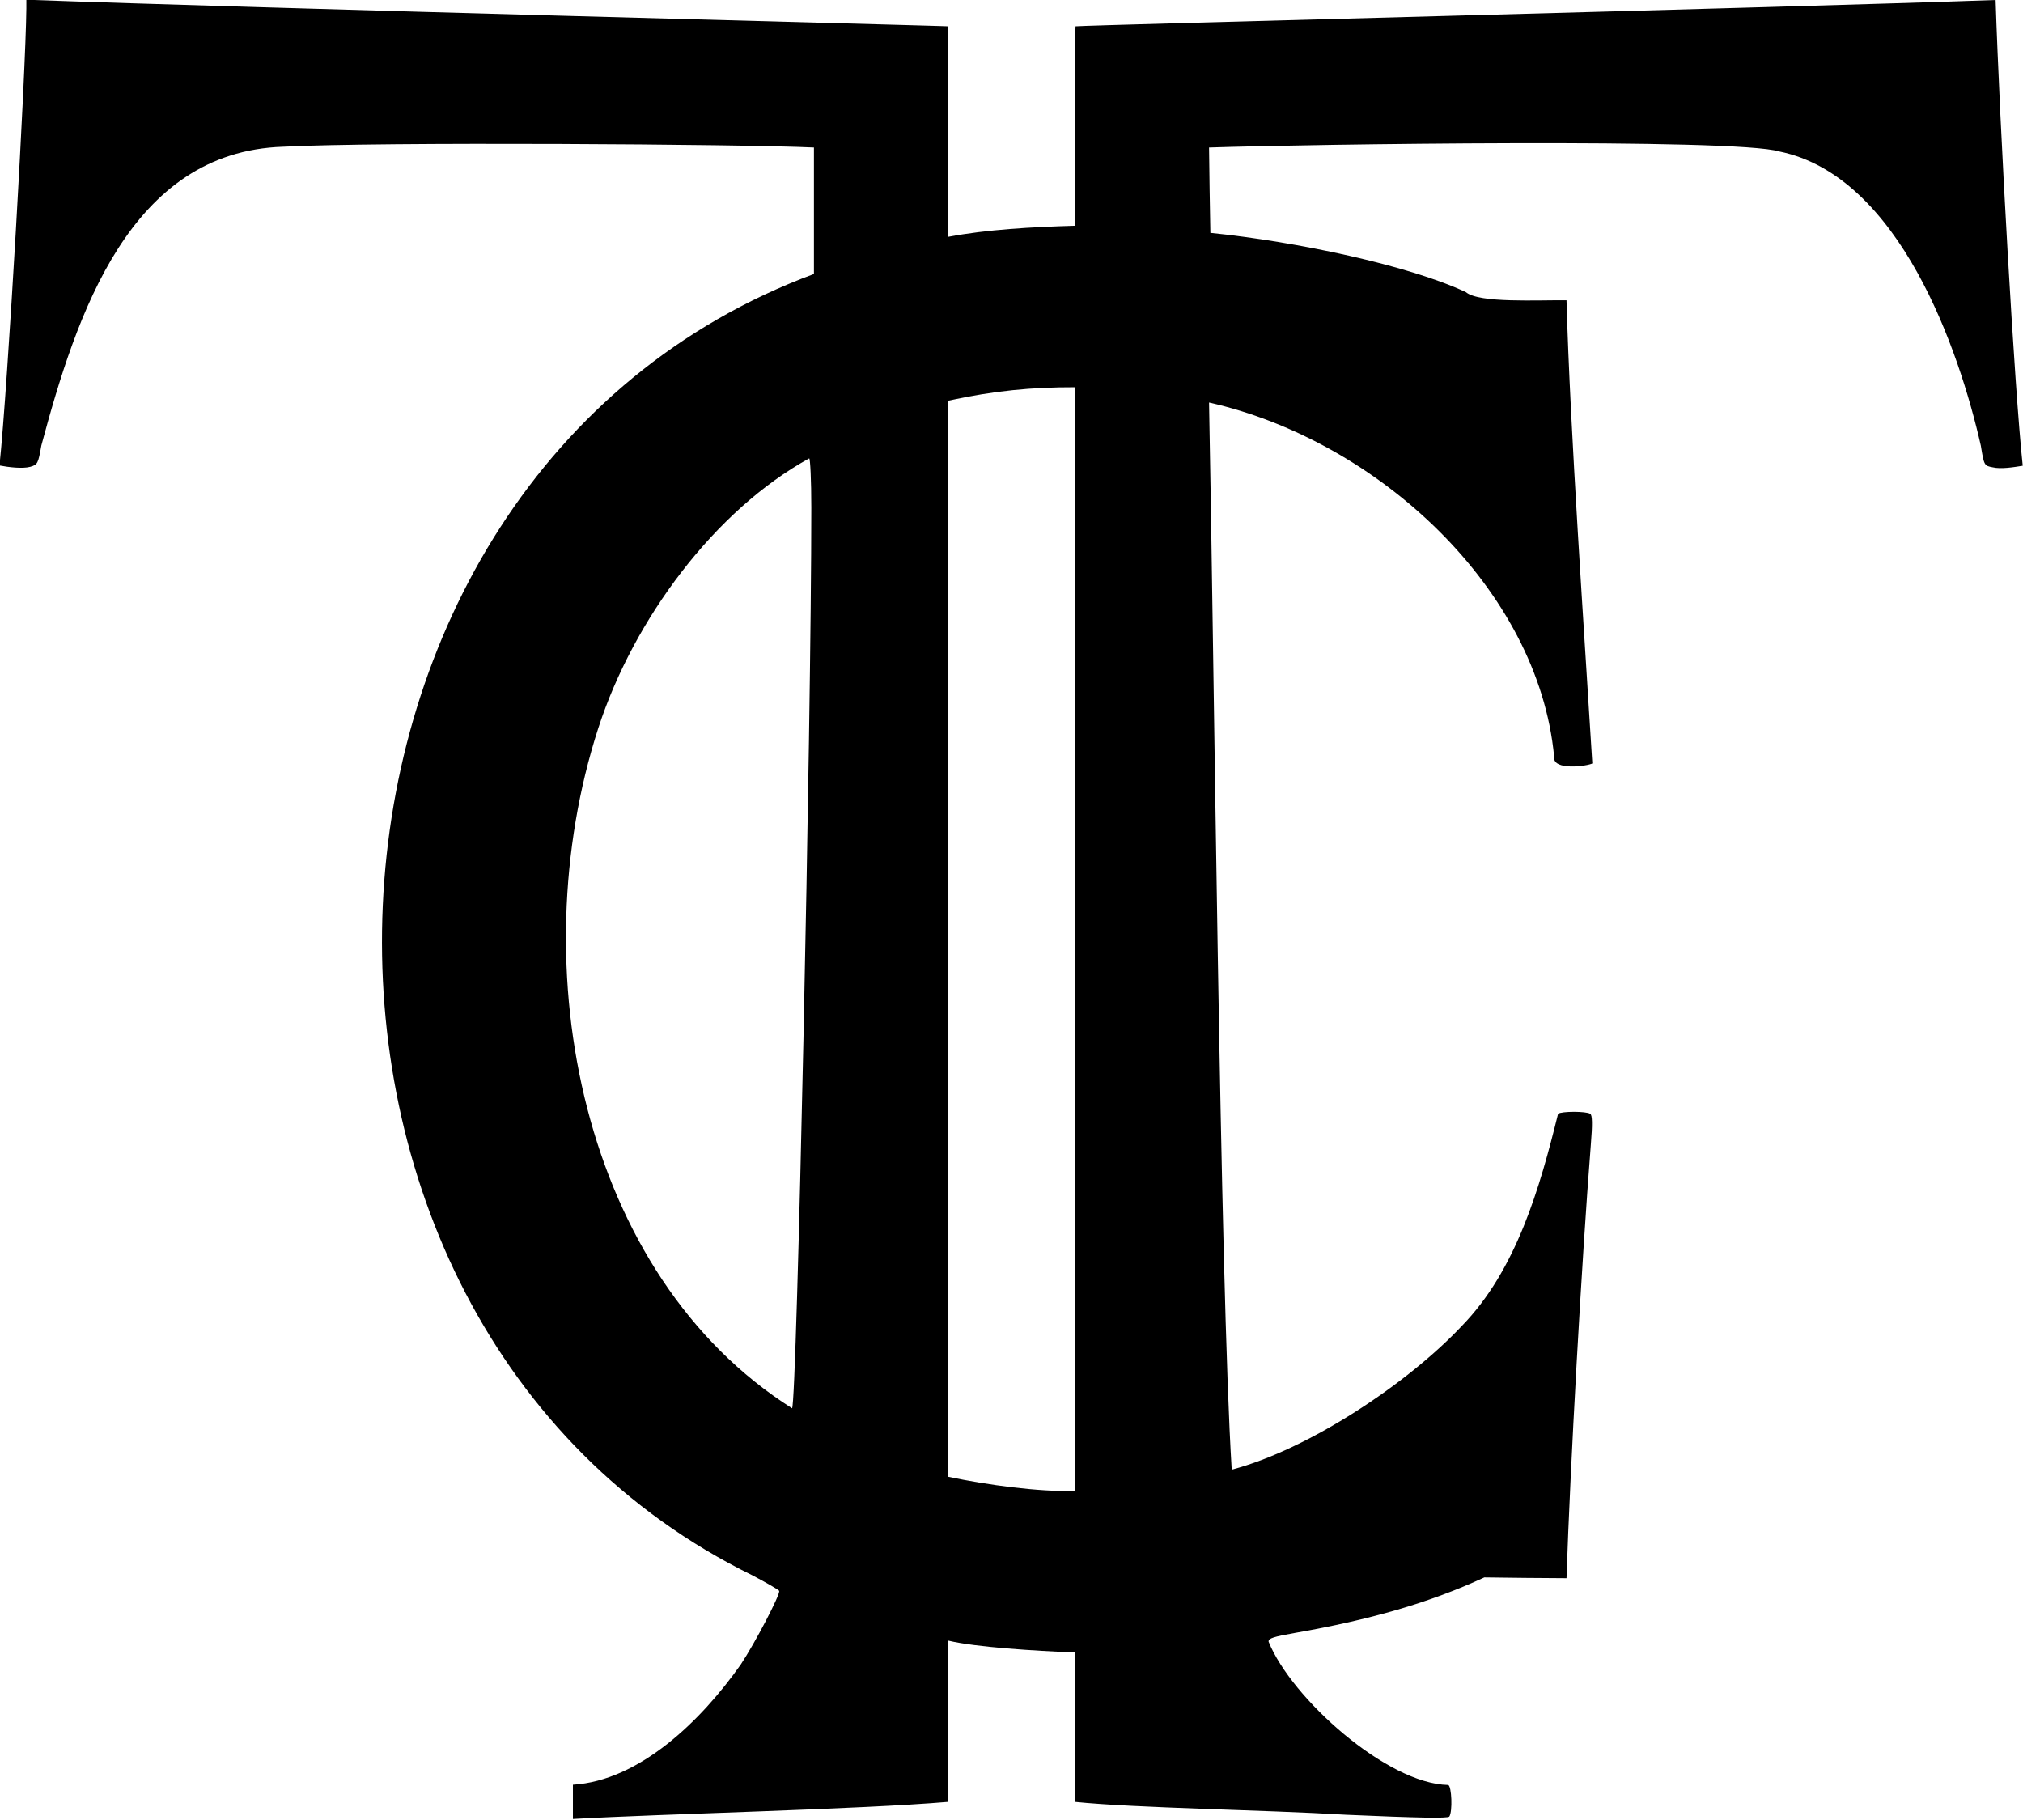 <?xml version="1.0" encoding="utf-8"?>
<!-- Generator: Adobe Illustrator 28.0.0, SVG Export Plug-In . SVG Version: 6.00 Build 0)  -->
<svg version="1.1" id="Layer_1" xmlns="http://www.w3.org/2000/svg" xmlns:xlink="http://www.w3.org/1999/xlink" x="0px" y="0px"
	 viewBox="0 0 768 691" style="enable-background:new 0 0 768 691;" xml:space="preserve">
<g transform="translate(0,691) scale(0.1,-0.1)">
	<path d="M100,6878C97.9,6640.1,29.7,5441.9-2,5143c34.1-6.5,87.1-13.1,117-5c28,8,30,13,42,81c133.9,498.5,335.7,1115.2,918,1134
		c359.4,19.3,1748.6,9.9,2015-3c0-119.6,0-360.4,0-480C1014.4,5098.9,878.2,1898.3,2858.1,929c52.9-28,97.9-54,99.9-58
		c5-13-91-197-146-280c-151.5-214.7-384.5-440.4-637-456c0-32.4,0-97.6,0-130c340.8,19.6,1086.5,36,1425,65c0,152.5,0,459.5,0,612
		c102.1-24.9,331.1-39.1,480-45c0-141.3,0-425.7,0-567c233.8-24,717.7-30.2,1030-49c271-12,387-14,392-7c13,19,9,116-4,120
		c-232.7,4.2-595.6,329.2-682,544c-1,13,20,19,99,33c286.3,50,512.2,114.8,720,211c77.5-1.4,234.5-2.6,312-3
		c13.8,419.3,57.9,1209.2,92,1641c7,85,6,117-2,122c-15,10-109,10-122,0c-68.7-278.8-158.3-593.8-366-806
		c-203.5-216.6-579.6-467.9-873-545c-44.7,722.2-67.4,3122.2-86,4051c641.9-144.3,1250-709.2,1310-1344c-7.5-56.2,130.2-35.2,145-26
		c-29.5,483.2-84.4,1266.1-98,1758c-108.4,1.6-331.8-11.6-382,31c-215.9,101.3-640.7,191.6-970,225c-1.7,80.7-4.2,243.3-5,324
		c368.3,12.4,1997.1,36.4,2165-15c456-92.9,683-755,765-1117c12-75,13-76,45-82c30.5-7.5,80.6,0.5,114,6
		c-31.4,290.8-88,1300.2-103,1768c-811.6-29.1-3445.9-95-3493-100c-2.8-31.5-3.8-621.6-3-757c-163-4.7-334.4-14.3-480-42
		c-0.5,143.2,0.9,766-2,799c7.9,1.5-2640.2,69.3-3498,101V6878z M4080,3345V1250c-138.5-3.2-328.8,22.1-480,54
		c0,1018.2,0,3067.1,0,4085c176,38.1,316.3,51.2,480,51V3345z M3080,4983c0-831-55-3401-73-3419
		c-797.6,504.1-1030.2,1670.7-736,2581c134.8,416.4,445,829.3,801,1025C3076,5170,3080,5086,3080,4983z"/>
</g>
</svg>
